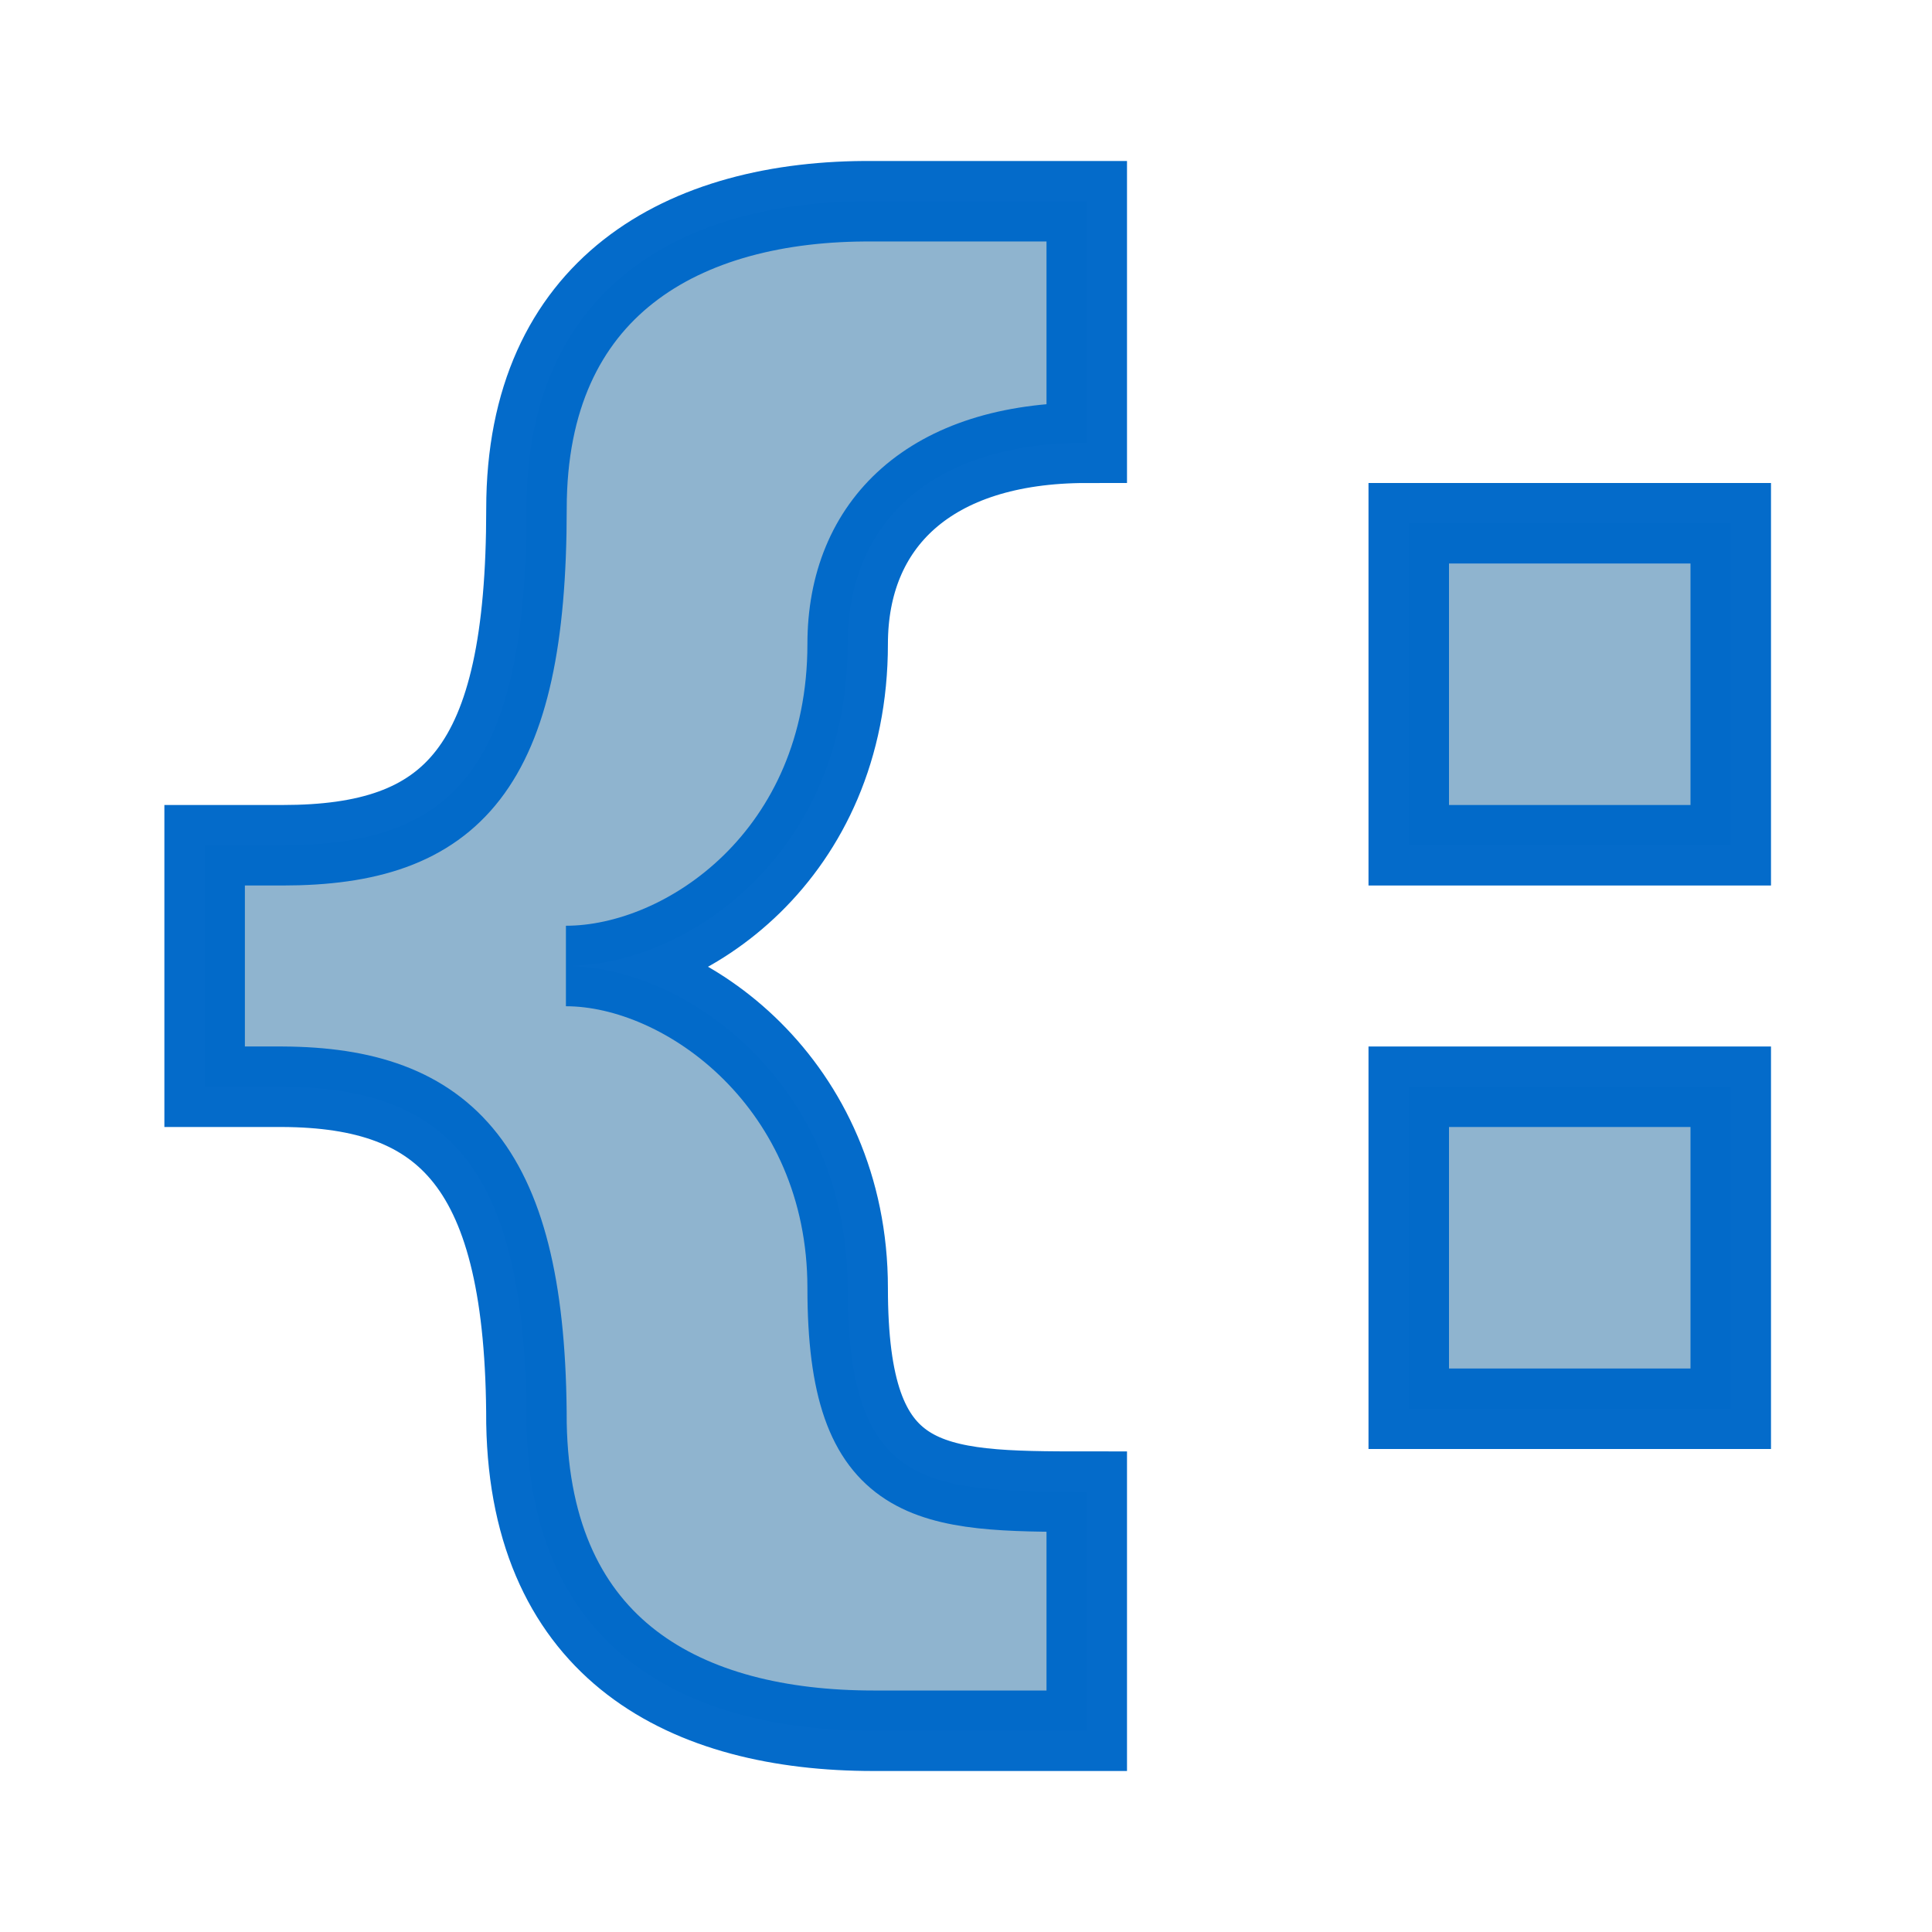 <svg width="24" height="24" xmlns="http://www.w3.org/2000/svg"><path d="m13.5 21.5h-2.65c-2.31 0-4.26-.983-4.31-3.82 0-3.2-1-4.17-3.03-4.18h-.968v-3h.968c2.11 0 3.03-.939 3.03-4.18 0-2.75 1.94-3.84 4.31-3.82h2.65v3c-1.95 0-2.97 1.01-2.97 2.5 0 2.61-2 4-3.5 4 1.5 0 3.5 1.48 3.5 4 0 2.51.994 2.53 2.97 2.53z" fill="#8fb4cf" stroke="#0069c9" stroke-opacity=".984"/><path d="m21.5 10.5-4 0v-4l4-0zm0 7-4 0v-4l4-0z" fill="#8fb4cf" stroke="#0069c9" stroke-opacity=".984"/></svg>
